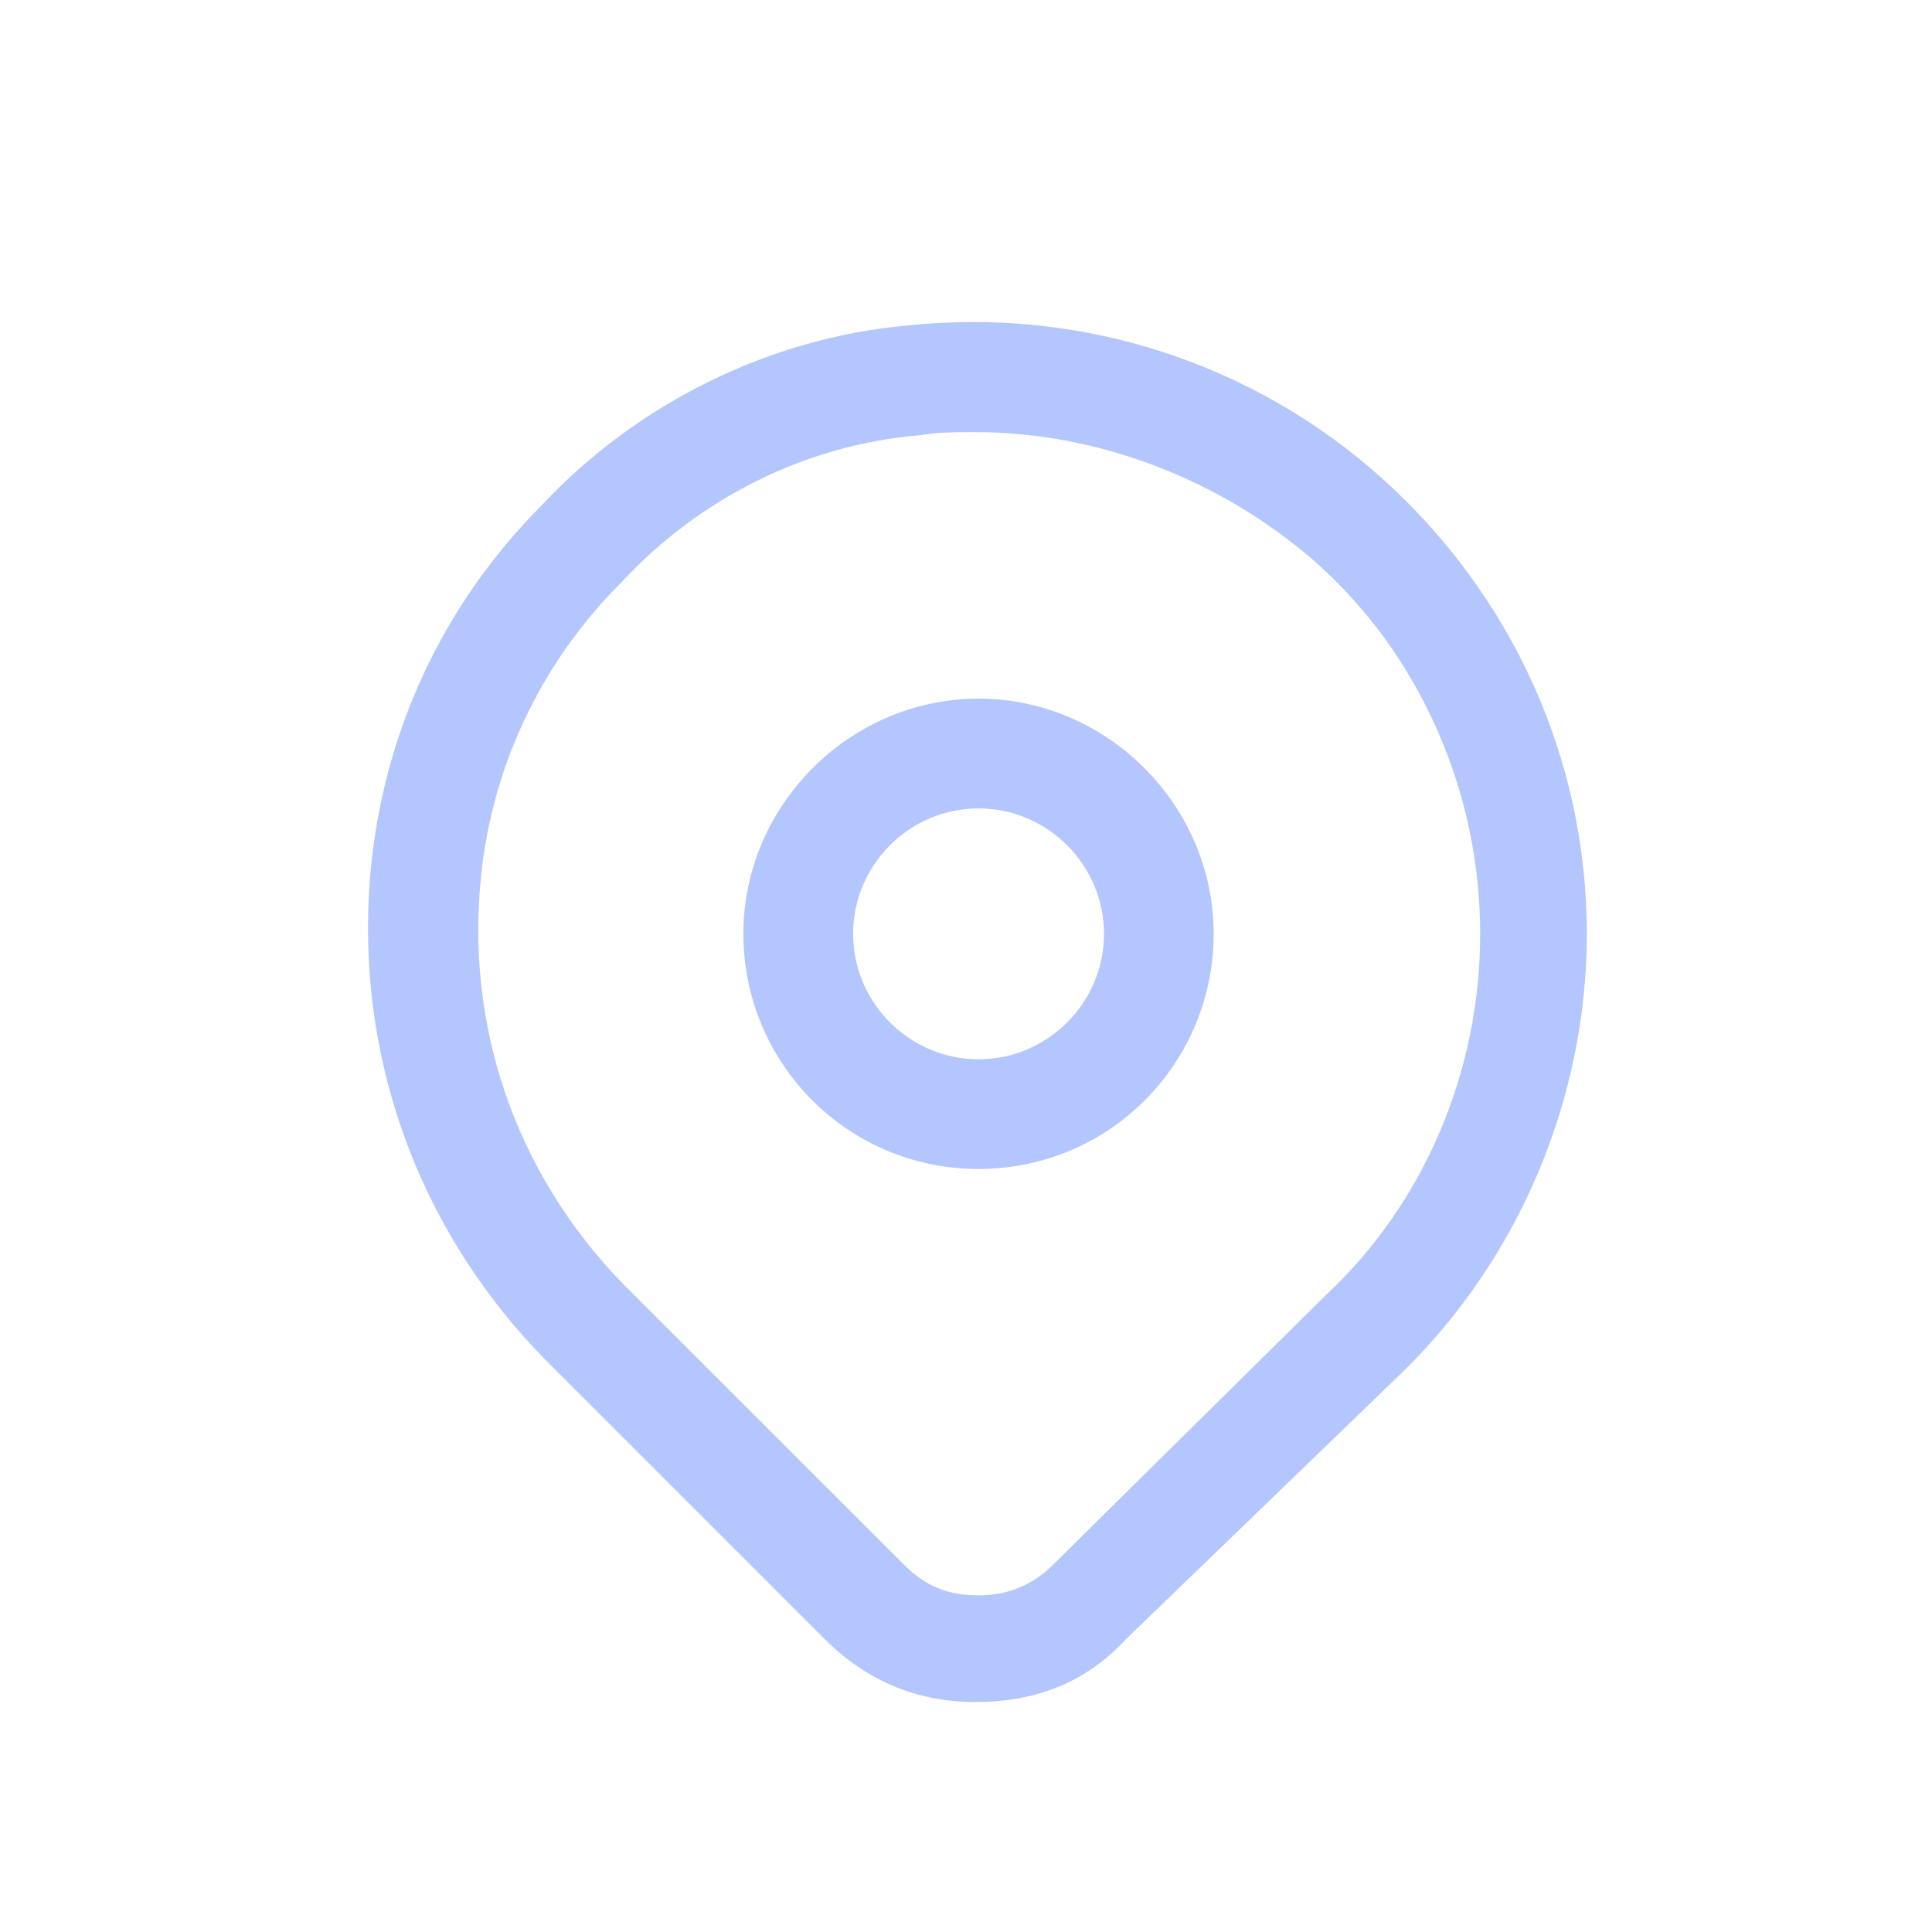 <?xml version="1.0" encoding="UTF-8"?>
<svg width="21px" height="21px" viewBox="0 0 21 21" version="1.1" xmlns="http://www.w3.org/2000/svg" xmlns:xlink="http://www.w3.org/1999/xlink">
    <title>切片</title>
    <g id="web" stroke="none" stroke-width="1" fill="none" fill-rule="evenodd">
        <g id="1首页" transform="translate(-522, -3095)" fill="#B4C6FE" fill-rule="nonzero">
            <g id="end" transform="translate(0, 3007.5)">
                <g id="关于我们备份-8" transform="translate(522.5, 88)">
                    <path d="M10.102,18 C9.455,18 8.909,17.761 8.466,17.318 L5.535,14.387 C4.07,12.956 3.354,11.014 3.525,9.003 C3.661,7.469 4.309,6.072 5.399,4.981 C6.422,3.891 7.853,3.175 9.352,3.039 C11.261,2.834 13.135,3.448 14.533,4.709 C15.93,5.97 16.748,7.742 16.748,9.65 C16.748,11.457 15.998,13.195 14.737,14.422 L11.738,17.318 C11.295,17.796 10.75,18 10.102,18 Z M10.102,4.197 C9.898,4.197 9.693,4.197 9.489,4.232 C8.262,4.334 7.103,4.913 6.251,5.833 C5.365,6.719 4.82,7.878 4.718,9.139 C4.581,10.775 5.161,12.377 6.387,13.57 L9.318,16.5 C9.557,16.739 9.796,16.841 10.136,16.841 C10.443,16.841 10.716,16.739 10.954,16.5 L13.919,13.57 C14.976,12.581 15.589,11.15 15.589,9.65 C15.589,8.117 14.942,6.617 13.783,5.595 C12.761,4.709 11.431,4.197 10.102,4.197 Z M10.136,12.206 C8.705,12.206 7.58,11.048 7.58,9.65 C7.58,8.253 8.739,7.094 10.136,7.094 C11.534,7.094 12.692,8.253 12.692,9.65 C12.692,11.048 11.568,12.206 10.136,12.206 Z M8.773,9.65 C8.773,10.4 9.387,11.014 10.136,11.014 C10.886,11.014 11.5,10.4 11.5,9.65 C11.5,8.901 10.886,8.287 10.136,8.287 C9.387,8.287 8.773,8.901 8.773,9.65 Z" id="形状"></path>
                </g>
            </g>
        </g>
    </g>
</svg>